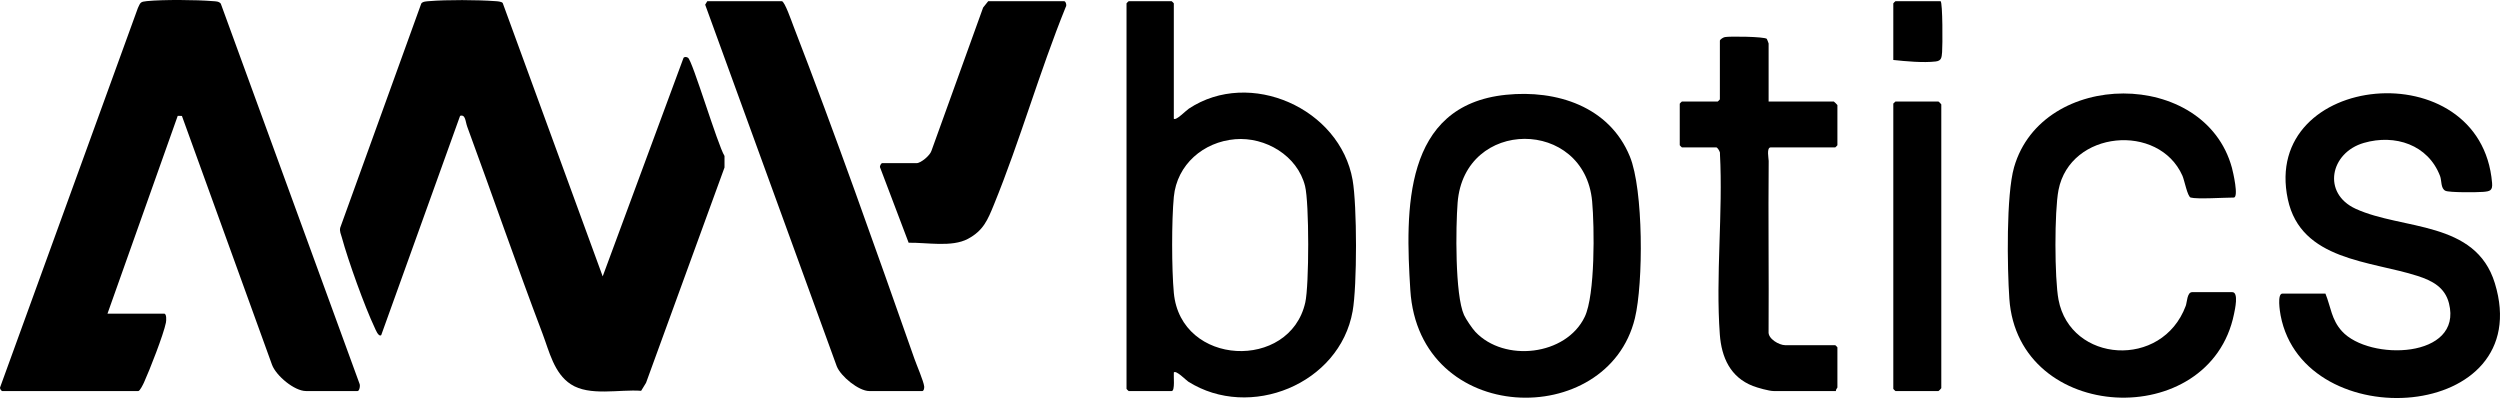 <?xml version="1.0" encoding="UTF-8"?><svg id="b" xmlns="http://www.w3.org/2000/svg" viewBox="0 0 3914.456 623.213"><g id="c"><path d="M787.132,4.696l156.552,428.05,126.639-342.342c2.008-1.868,4.759-1.334,6.952.025,6.979,4.322,46.372,136.608,57.152,153.779l0,18.037-122.866,337.166-7.679,12.518c-33.704-2.598-80.756,8.944-110.155-10.308-26.302-17.224-33.636-51.266-44.232-79.196-40.749-107.407-78.255-216.309-117.95-324.142-2.899-7.876-2.527-19.666-11.154-16.873l-123.493,343.35c-4.318,3.207-8.923-8.914-10.031-11.25-15.951-33.644-41.698-105.271-51.54-141.438-1.388-5.099-4.039-10.156-2.571-15.649L659.583,5.615c2.136-3.473,8.71-3.513,12.429-3.826,27.692-2.331,75.527-2.054,103.422-.002,3.297.242,9.571.463,11.698,2.909Z"/><path d="M3.353,612.29c-1.468-.436-3.628-3.484-3.324-5.445L215.922,12.477c4.038-8.719,3.968-9.732,13.959-10.726,25.54-2.541,77.569-2.132,103.457.039,4.32.362,9.39.111,12.372,3.925l217.092,594.774c1.671,3.027.06,11.8-2.901,11.8h-80.789c-18.143,0-46.785-23.866-53.171-41.083l-141.096-389.684-6.571-.121-109.977,309.705h88.644c4.167,0,3.527,10.649,2.856,14.054-3.674,18.661-25.677,74.721-34.307,93.632-1.294,2.835-6.415,13.498-8.944,13.498H3.353Z"/><path d="M1837.943,185.902c3.344,3.448,18.995-12.778,23.509-15.764,95.598-63.251,236.779-.434,256.44,111.71,7.023,40.058,7.148,165.403.045,205.367-20.35,114.489-161.251,171.069-257.392,110.329-3.581-2.262-18.845-18.282-22.59-14.417-.589,5.057,2.126,29.163-3.377,29.163h-67.324c-.238,0-3.366-3.128-3.366-3.366V5.248c0-.238,3.128-3.366,3.366-3.366h67.324c.238,0,3.366,3.128,3.366,3.366v180.654ZM1933.968,217.99c-49.517,4.141-91.094,39.444-96.006,90.236-3.562,36.826-3.444,113.391.001,150.319,10.767,115.42,181.733,122.117,205.819,15.106,6.094-27.073,6.28-155.916-.361-182.414-11.905-47.495-62.014-77.216-109.452-73.248Z"/><path d="M3641.115,459.688c8.525,21.027,9.32,40.715,25.789,58.846,42.826,47.148,189.562,42.993,167.663-43.599-6.335-25.048-26.076-35.409-49.142-42.863-73.712-23.819-182.669-23.955-203.159-119.998-42.507-199.248,302.426-232.916,319.803-25.624,1.01,12.047-3.289,13.099-14.002,13.994-9.267.774-52.987,1.191-59.058-1.721-7.581-3.636-5.676-15.966-8.376-23.042-18.762-49.17-70.498-66.02-119.256-51.96-52.922,15.262-65.876,78.956-12.814,103.241,73.217,33.51,187.732,18.039,217.848,116.53,66.399,217.145-298.91,241.846-335.452,50.446-1.116-5.845-5.722-34.251,2.832-34.251h67.324Z"/><path d="M2358.122,148.41c79.196-8.062,161.726,18.201,193.864,96.558,21.397,52.171,21.302,198.139,7.914,253.333-42.585,175.57-338.295,169.313-351.651-44.246-7.797-124.668-11.62-289.207,149.873-305.646ZM2310.005,519.489c45.39,48.305,142.209,37.479,171.357-23.424,16.366-34.197,15.27-140.547,11.584-180.836-11.944-130.542-200.121-130.949-210.625,1.991-2.979,37.707-4.332,144.405,10.07,176.122,2.91,6.409,12.81,21.032,17.615,26.146Z"/><path d="M1107.473,1.882h116.696c4.457,0,15.575,32.194,17.901,38.203,66.027,170.587,128.909,348.912,189.722,521.673,3.522,10.005,14.359,35.081,15.29,43.255.31,2.722-.578,7.277-2.986,7.277h-83.033c-16.523,0-44.768-23.078-50.907-38.859L1104.149,7.327l3.324-5.445Z"/><path d="M3430.165,309.33c-5.091-1.439-9.762-26.996-12.949-34.178-36.877-83.085-175.817-71.165-194.061,22.408-6.466,33.166-6.262,138.324.007,171.647,18.619,98.977,162.254,109.186,199.256,9.664,2.053-5.522,2.01-21.428,9.992-21.428h62.836c10.401,0,4.143,27.306,2.746,34.164-37.65,184.831-338.37,171.743-351.803-23.974-3.307-48.184-5.088-162.447,7.451-205.927,44.255-153.464,298.715-154.45,341.07,1.032,1.657,6.084,11.087,46.591,2.78,46.591-14.037,0-57.473,2.784-67.324,0Z"/><path d="M2692.963,63.596c.62-2.216,5.28-5.048,7.913-5.552,7.558-1.446,61.853-.719,65.548,2.78.283.268,2.84,6.87,2.84,7.26v90.888h102.109c.397,0,5.61,5.214,5.61,5.61v62.836c0,.238-3.128,3.366-3.366,3.366h-100.987c-7.074,0-3.213,17.527-3.248,21.214-.84,89.063.422,178.145-.17,267.21-1.187,11.426,16.825,21.268,25.859,21.268h78.545c.238,0,3.366,3.128,3.366,3.366v62.836c0,.742-2.973,3.407-2.244,5.61h-97.62c-7.1,0-25.151-5.074-32.474-7.921-35.221-13.691-49.119-44.624-51.768-80.636-6.716-91.287,5.109-190.801.198-282.961.874-2.852-3.898-9.987-5.722-9.987h-53.86c-.238,0-3.366-3.128-3.366-3.366v-65.08c0-.238,3.128-3.366,3.366-3.366h56.104c.238,0,3.366-3.128,3.366-3.366V63.596Z"/><path d="M1547.326,1.882h118.94c2.455,0,4.459,6.55,2.46,9.062-41.001,101.01-71.395,208.917-112.476,309.554-9.781,23.96-16.555,40.6-40.738,53.516-25.221,13.47-64.385,5.53-92.776,6.045l-44.472-117.268c-1.564-2.399,1.446-7.322,2.994-7.322h53.86c6.785,0,21.123-12.041,23.33-19.309l80.903-224.301,7.975-9.978Z"/><path d="M2967.871,158.972h67.324c.389,0,3.958,3.461,4.454,4.522v444.273c-.496,1.061-4.066,4.522-4.454,4.522h-67.324c-.238,0-3.366-3.128-3.366-3.366V162.338c0-.614,2.626-2.227,3.366-3.366Z"/><path d="M3038.562,1.882c3.373,2.149,3.194,70.272,2.35,79.773-.731,8.225-.809,13.527-10.077,14.609-19.449,2.27-46.825-.277-66.33-2.372V5.248c0-.238,3.128-3.366,3.366-3.366h70.691Z"/></g></svg>
